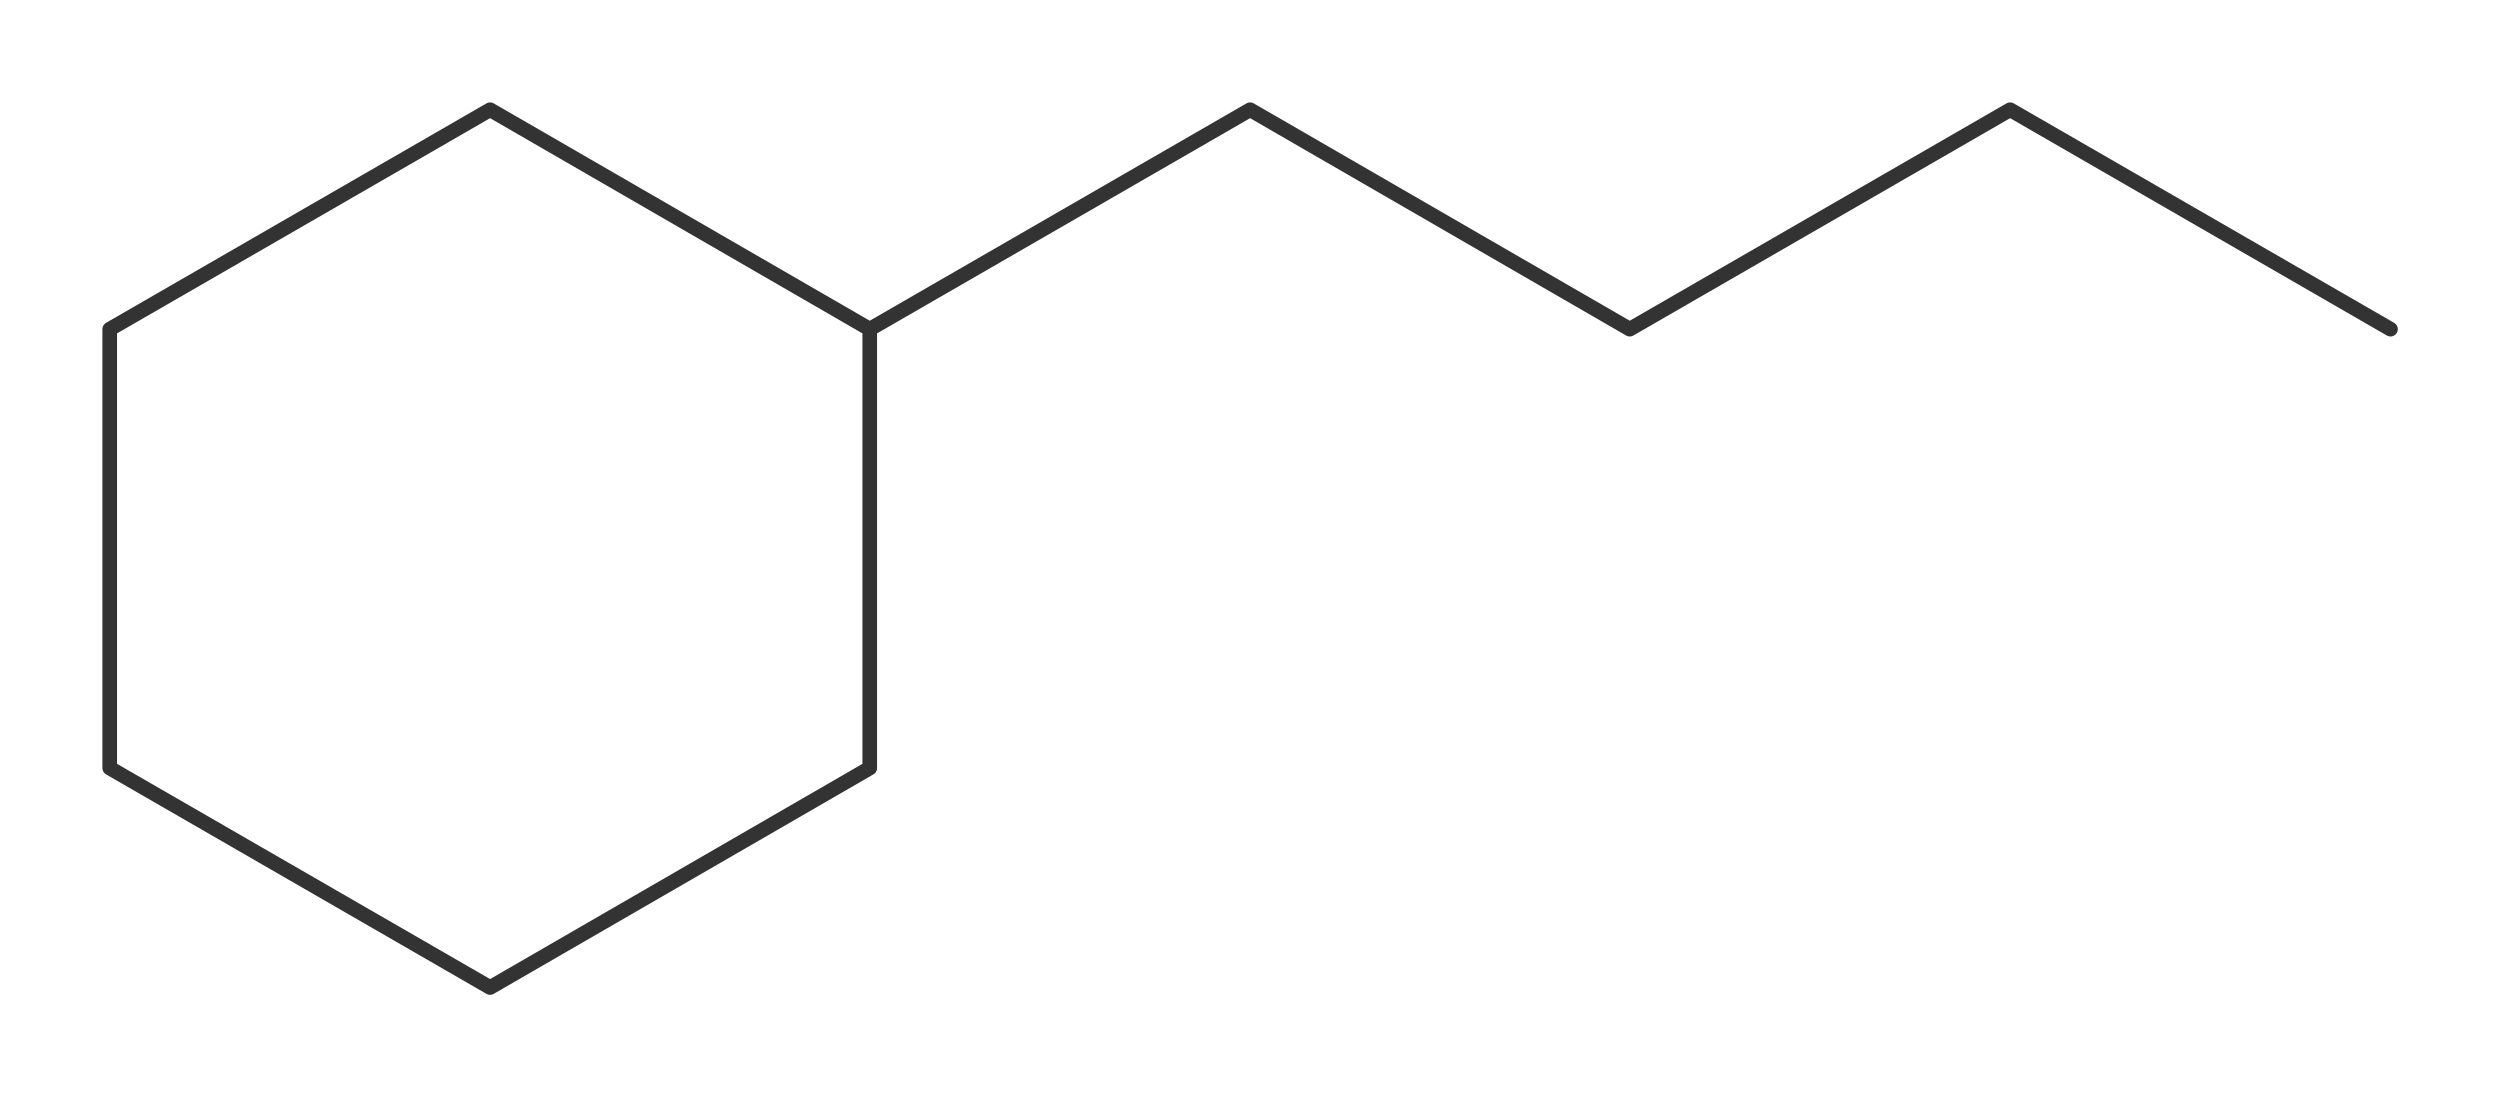 <?xml version="1.0"?>
<svg xmlns="http://www.w3.org/2000/svg" version="1.1" width="512.654px" height="225px" viewBox="0 0 341.77 150"><title>butylcyclohexane</title><desc>Molecular structure for the compound butylcyclohexane.</desc><style>.symbol.O{fill:red}.symbol.N{fill:#00f}.symbol.Cl{fill:#090}.symbol.S{fill:#cc0}.symbol.P{fill:#f80}.symbol.F{fill:#f0f}</style><style>:root{color:#333}@media(prefers-color-scheme:dark){:root{color:#ddd}}:where(.symbol){fill:currentColor;text-anchor:middle;dominant-baseline:central;font-family:serif}:where(.bond){stroke:currentColor;stroke-linecap:round;stroke-width:2}:where(.bond.half-σ, .bond.half-π){stroke-dasharray:5 5}:where(.wedge){fill:currentColor}:where(.dash){fill:none;stroke:currentColor;stroke-linecap:butt}:where(.hydryl .symbol, .pamine .symbol){dominant-baseline:central}:where(.hydryl.ltr, .pamine.ltr){translate:-.75ch}:where(.hydryl.ltr .symbol, .pamine.ltr .symbol){text-anchor:start}:where(.hydryl.rtl, .pamine.rtl){translate:.75ch}:where(.hydryl.rtl .symbol, .pamine.rtl .symbol){text-anchor:end}:where(.charge){fill:#999;text-anchor:middle;dominant-baseline:middle}:where(.stereo-indicator){fill:#f00;text-anchor:middle;dominant-baseline:middle;font-style:italic;font-size:75%}</style><g class="bonds"><path class="bond σ" d="M15 105L67 135M15 105L15 45M15 105L67 135M67 135L118.9 105M67 135L118.9 105M118.9 105L118.9 45M118.9 105L118.9 45M118.9 45L67 15M118.9 45L170.9 15M118.9 45L67 15M67 15L15 45M15 105L15 45M67 15L15 45M118.9 45L170.9 15M170.9 15L222.8 45M170.9 15L222.8 45M222.8 45L274.8 15M222.8 45L274.8 15M274.8 15L326.8 45M274.8 15L326.8 45" /></g><g class="nodes"></g></svg>